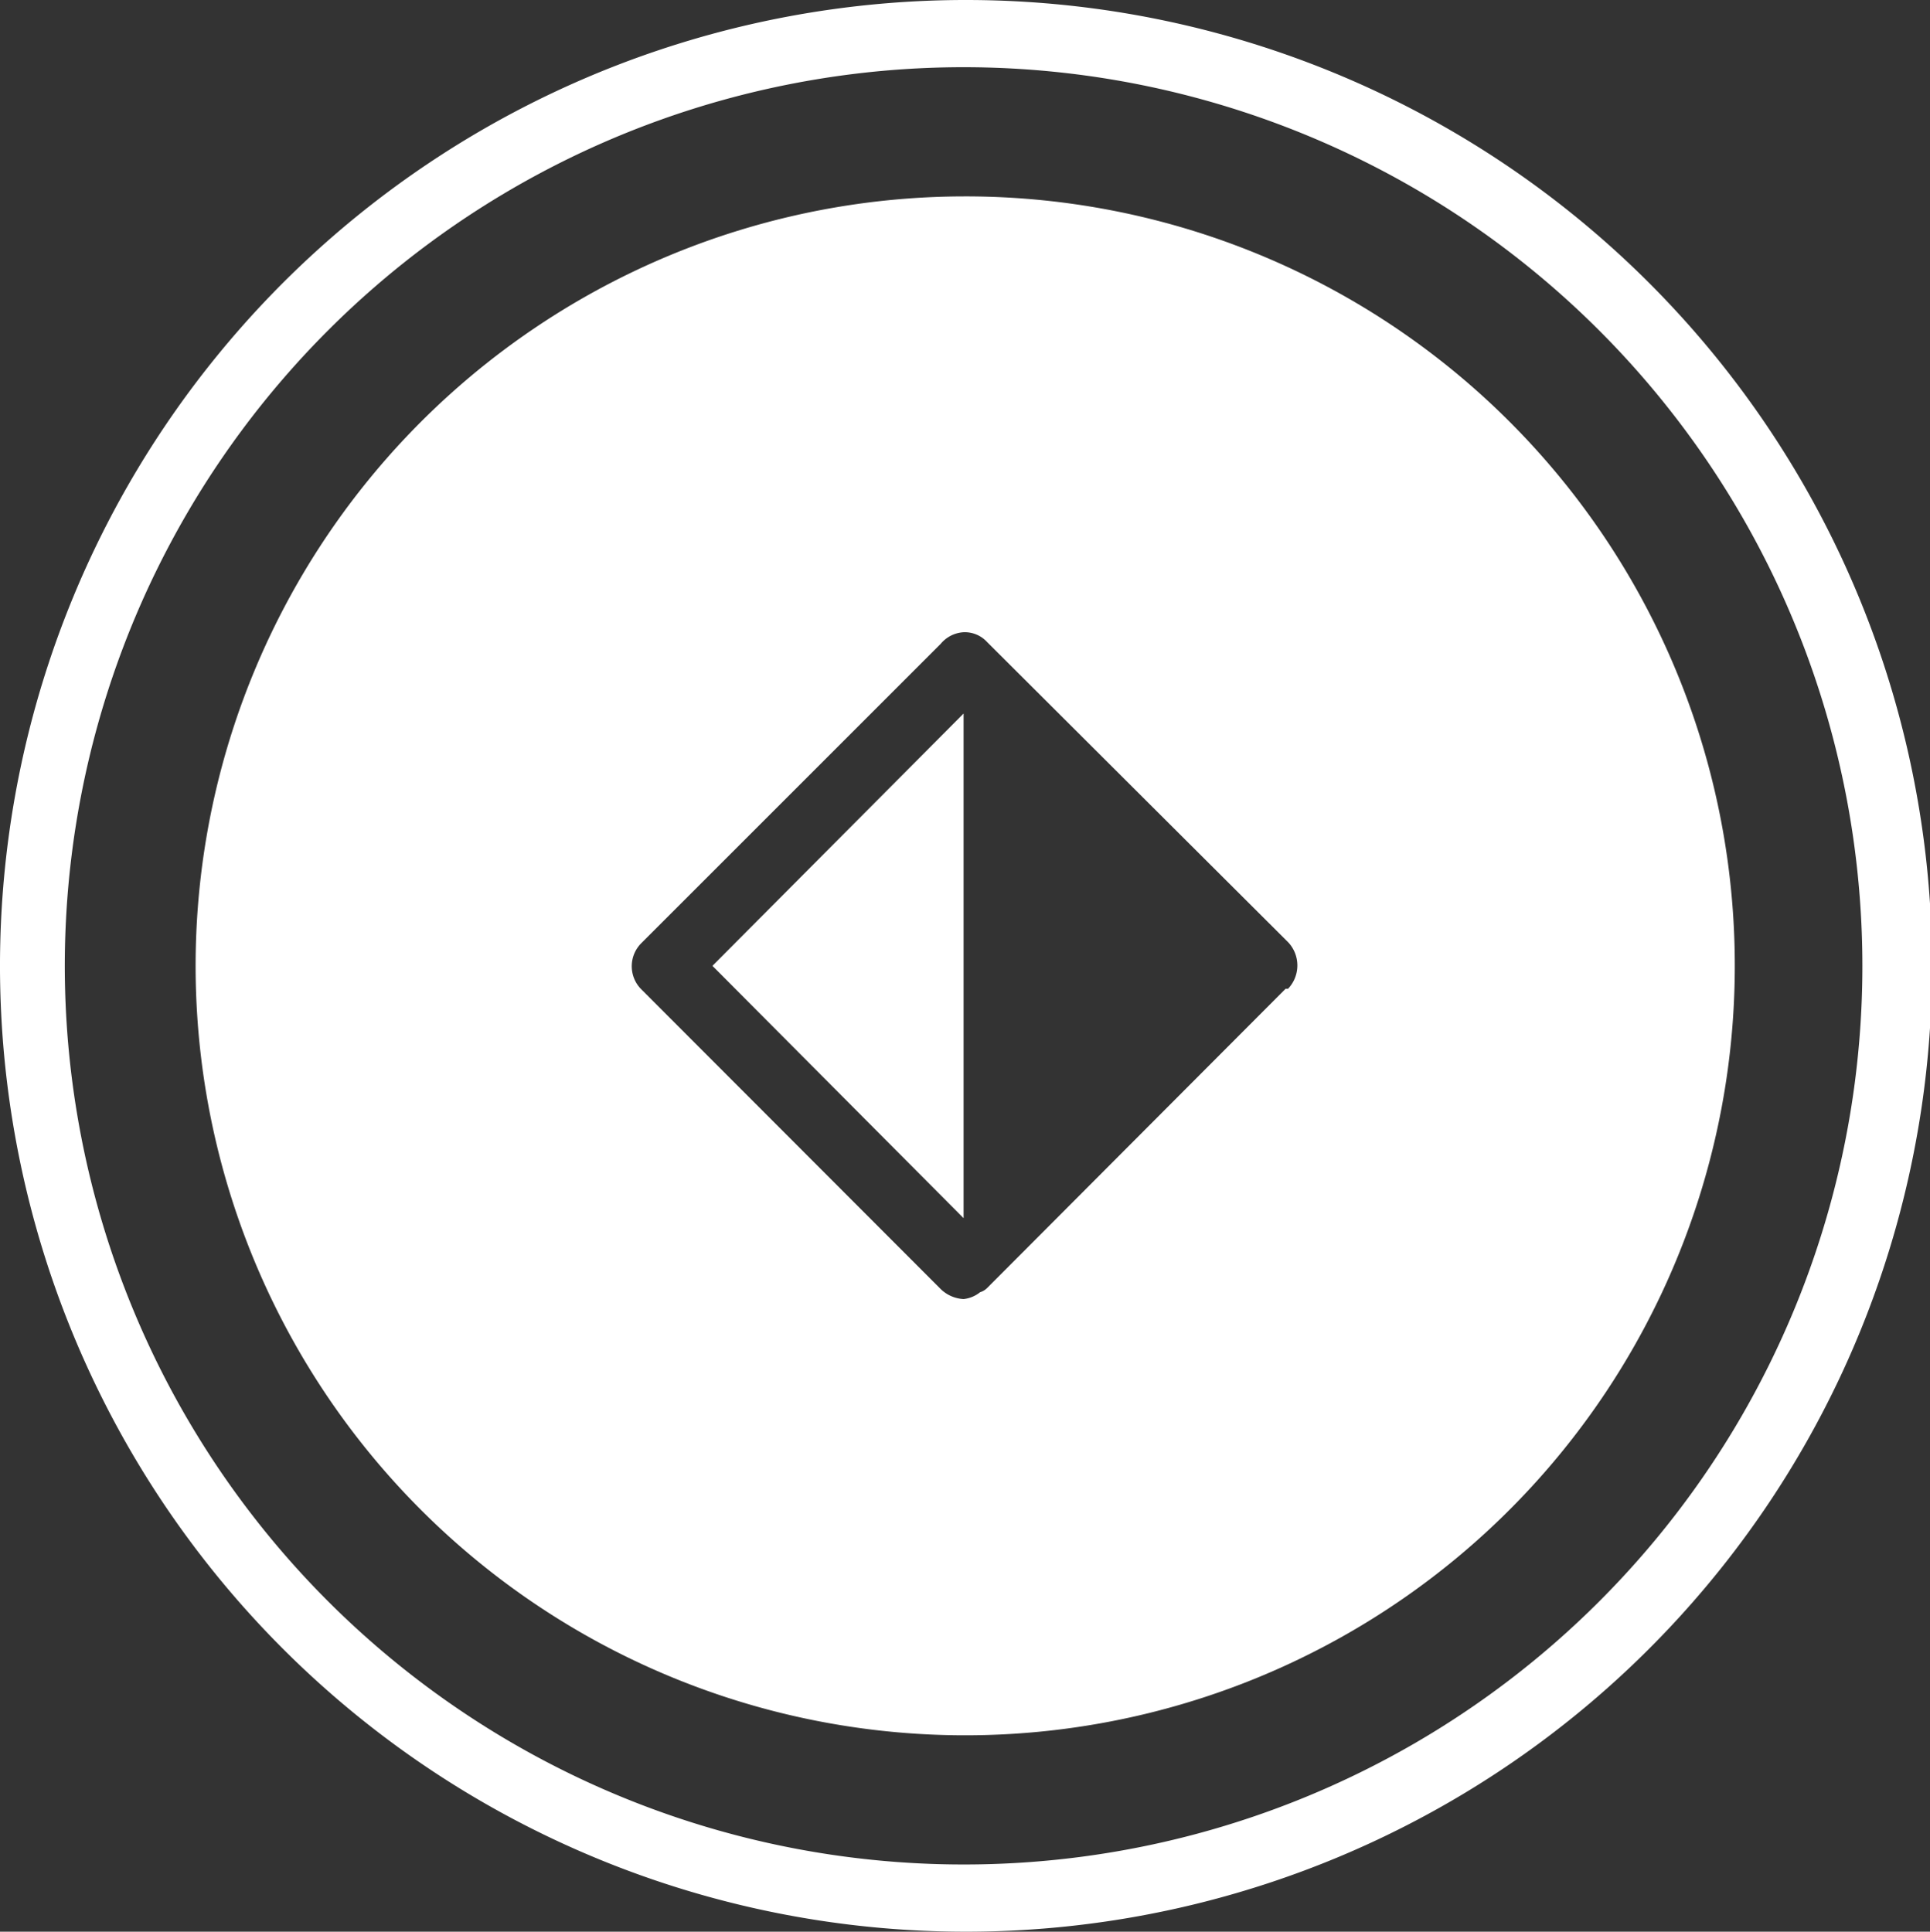 <svg xmlns="http://www.w3.org/2000/svg" viewBox="0 0 47.95 48"><rect x="0" y="0" width="47.95" height="48" fill="#333333" stroke="none"/><g id="Calque_1" data-name="Calque 1"><g id="Groupe_592" data-name="Groupe 592"><path id="Tracé_2153" data-name="Tracé 2153" d="M23.94,0A24,24,0,1,0,48,24a24,24,0,0,0-24-24Zm0,46.33A22.33,22.33,0,1,1,46.27,24,22.32,22.32,0,0,1,23.94,46.33Z" style="fill:#fff"/><path id="Tracé_2154" data-name="Tracé 2154" d="M17.7,24l6.24,6.27h0V17.73h0Z" style="fill:#fff"/><path id="Tracé_2155" data-name="Tracé 2155" d="M23.94,4.88A19.12,19.12,0,1,0,43.1,24,19.11,19.11,0,0,0,23.94,4.88Zm8,19.69L24.53,32a.42.42,0,0,1-.18.11.79.79,0,0,1-.41.17.88.88,0,0,1-.57-.25l-7.44-7.45a.81.81,0,0,1,0-1.14h0L23.37,16a.8.8,0,0,1,.57-.29h0a.75.75,0,0,1,.58.24L32,23.41A.84.84,0,0,1,32,24.57Z" style="fill:#fff"/></g></g></svg>